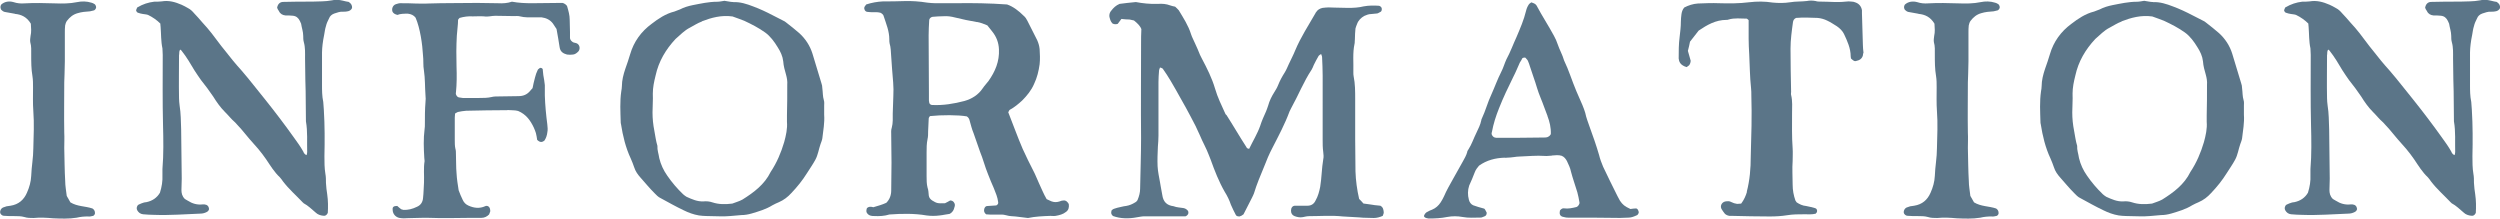 <?xml version="1.0" encoding="UTF-8"?><svg id="_イヤー_2" xmlns="http://www.w3.org/2000/svg" width="341.98" height="29.9" viewBox="0 0 341.98 29.9"><defs><style>.cls-1{fill:#5b7588;}</style></defs><g id="_イヤー_1-2"><g><path class="cls-1" d="M2.02,1.88c-.46-.08-.92-.17-1.39-.25-.17-.04-.34-.17-.46-.29C.05,1.13,0,.87,.17,.62,.64,.2,1.27,.12,1.85,.29c.5,.17,1.01,.21,1.51,.17,1.39-.08,2.73-.04,4.12,0,1.01,.04,2.06,.04,3.07-.17,.63-.13,1.3-.13,1.97,.08,.13,.04,.25,.08,.38,.17,.13,.04,.25,.29,.25,.46s-.17,.38-.29,.42c-.21,.04-.38,.08-.55,.13-.59,.04-1.13,.08-1.68,.25-.63,.17-1.09,.55-1.47,1.05-.13,.17-.21,.42-.25,.63-.04,.34-.04,.67-.04,.97v3.95c0,.59-.04,1.13-.04,1.72,0,.38-.04,.76-.04,1.13,0,2.27-.04,4.58,0,6.89,.04,.71,0,1.43,0,2.1,.04,1.51,.04,3.03,.13,4.54,0,.63,.13,1.3,.21,2.02,.13,.25,.34,.59,.5,.88,.97,.59,2.02,.5,3.02,.84,.21,.13,.34,.34,.34,.59,.04,.17-.13,.38-.25,.42-.25,.04-.46,.13-.71,.08-.5,0-1.01,.04-1.55,.17-1.05,.17-2.14,.13-3.23,.08-.88-.08-1.76-.13-2.65-.04-.42,0-.88,0-1.26-.13-.46-.13-.92-.13-1.39-.13-.5,0-.97,0-1.43-.04-.21,0-.46-.21-.5-.42-.04-.29,.13-.59,.38-.71,.17-.04,.34-.13,.5-.17,.21-.04,.38-.04,.55-.08,1.09-.17,1.81-.8,2.23-1.76,.34-.76,.55-1.51,.59-2.31,.04-1.26,.29-2.52,.29-3.78,.04-1.72,.13-3.4,0-5.08-.08-1.09-.04-2.18-.04-3.24,0-.55,0-1.05-.08-1.55-.17-.97-.17-1.97-.17-2.98,0-.55,.04-1.09-.13-1.68-.04-.25,0-.55,.04-.84,.13-.55,.08-1.09,.04-1.68-.55-.92-1.3-1.26-2.18-1.34Z"/><path class="cls-1" d="M24.49,7.51c0,1.97-.04,3.95,0,5.92,0,.34,.04,.67,.08,1.01,.17,1.05,.17,2.14,.21,3.24,.04,2.27,.04,4.49,.08,6.76,0,.5-.04,1.05-.04,1.55,0,.42,.08,.84,.46,1.22,.08,.04,.25,.17,.42,.25,.59,.38,1.26,.59,2.02,.5h.25c.38,.04,.59,.25,.63,.63-.04,.21-.17,.34-.34,.42-.25,.13-.55,.21-.84,.21-2.1,.08-4.2,.25-6.34,.17-.5,0-1.01-.04-1.51-.08-.38-.04-.63-.25-.8-.55-.13-.21-.08-.59,.17-.76,.13-.04,.25-.13,.38-.17,.21-.08,.46-.17,.67-.17,.84-.17,1.47-.59,1.89-1.3,.25-.8,.38-1.6,.34-2.39v-.84c.17-2.02,.13-4.03,.08-6.05-.08-3.19-.04-6.38-.04-9.58-.04-.29,0-.59-.04-.88-.21-.97-.17-1.93-.25-2.94,0-.13-.04-.25-.04-.46-.46-.46-1.05-.88-1.68-1.18-.21-.08-.46-.08-.71-.13-.21-.04-.46-.08-.67-.17-.13-.04-.21-.17-.25-.29,0-.13,.08-.25,.13-.38,0-.04,.04-.08,.08-.08,.71-.42,1.47-.67,2.27-.76,.34,0,.67,0,1.01-.04,.97-.17,1.85,.08,2.73,.46,.29,.13,.59,.29,.88,.46,.34,.17,.59,.42,.84,.71,.38,.42,.76,.8,1.13,1.26,.42,.46,.88,.97,1.26,1.47,.63,.8,1.18,1.6,1.81,2.35,.71,.92,1.47,1.85,2.27,2.73,1.13,1.3,2.18,2.69,3.28,4.03,1.34,1.68,2.65,3.4,3.91,5.17,.46,.63,.88,1.22,1.26,1.89,.08,.21,.21,.42,.46,.5,.04-.13,.08-.29,.08-.42-.04-1.39,.08-2.81-.17-4.2,0-1.39-.04-2.73-.04-4.12,0-.5-.04-1.01-.04-1.51,0-1.01-.04-1.97-.04-2.98,0-.76,.04-1.51-.17-2.23-.08-.29-.08-.59-.08-.84,0-.59-.21-1.13-.29-1.68-.04-.13-.13-.25-.17-.38-.21-.42-.5-.67-.97-.71-.34-.04-.67-.04-1.01-.04-.38-.04-.71-.21-.88-.59-.13-.17-.21-.34-.25-.46,.08-.5,.38-.8,.84-.8,1.34-.04,2.65-.04,3.95-.04,.88-.04,1.81,0,2.69-.17,.5-.13,1.01-.08,1.51,.04,.29,.08,.55,.13,.8,.17,.34,.21,.5,.5,.46,.84-.13,.29-.38,.42-.67,.46-.17,.04-.38,.04-.55,.04-.42-.04-.84,.13-1.22,.25-.34,.13-.59,.34-.71,.67-.17,.34-.34,.67-.42,1.05-.13,.38-.17,.8-.25,1.22s-.17,.84-.21,1.26c-.04,.38-.08,.76-.08,1.13v4.37c0,.8,0,1.6,.17,2.39,.04,.34,.04,.71,.08,1.09,.13,2.14,.13,4.24,.08,6.34,0,.8,0,1.6,.13,2.39,.08,.42,.08,.84,.08,1.26,.04,.55,.08,1.05,.17,1.55,.13,.88,.13,1.76,.08,2.56-.17,.34-.38,.42-.63,.38-.38-.04-.76-.17-1.01-.42-.55-.46-1.05-.97-1.68-1.3-.04-.04-.04-.08-.08-.08-.92-.97-1.93-1.85-2.73-2.9-.13-.17-.25-.38-.42-.55-.76-.71-1.3-1.6-1.89-2.48-.34-.5-.71-.97-1.09-1.43-.8-.88-1.55-1.76-2.31-2.69-.29-.29-.55-.63-.84-.92-.5-.42-.92-.97-1.39-1.43-.63-.63-1.13-1.34-1.6-2.1-.55-.8-1.09-1.55-1.68-2.27-.29-.42-.59-.84-.88-1.3-.55-.92-1.09-1.85-1.76-2.69-.04-.08-.13-.13-.21-.17-.13,.21-.13,.46-.13,.67Z"/><path class="cls-1" d="M69.39,15.07c-1.89,0-3.74,.04-5.63,.08-.38,.04-.76,.08-1.13,.17-.13,.04-.21,.13-.38,.21,0,.17-.04,.38-.04,.55v3.11c0,.38,0,.76,.08,1.13,.08,.25,.08,.55,.08,.84,.04,.84,0,1.68,.08,2.52,.04,.8,.17,1.6,.29,2.35,.17,.46,.34,.88,.55,1.3,.17,.38,.42,.63,.8,.8,.76,.34,1.51,.42,2.27,.08,.25-.13,.59,0,.67,.38,0,.08,.04,.17,.04,.29-.04,.17-.13,.34-.17,.46-.29,.29-.63,.46-1.05,.46h-1.39c-1.89,0-3.78,.08-5.63,0-1.01-.04-1.97,.04-2.98,.04-.42,.04-.84,.04-1.26-.04-.5-.13-.88-.55-.88-1.13-.04-.38,.17-.5,.63-.5,.17,.17,.34,.29,.55,.46,.08,0,.17,.04,.25,.08,.67,.04,1.3-.13,1.89-.42,.5-.21,.8-.63,.84-1.22,.08-.67,.08-1.39,.13-2.1,.04-.97-.08-1.97,.08-2.94,0-.13-.04-.29-.04-.42-.08-1.3-.13-2.65,.04-3.95,.04-.21,.04-.46,.04-.71,0-.97,0-1.97,.08-2.94,.04-.34,.04-.67,0-1.01-.08-1.09-.04-2.23-.21-3.36-.13-.67-.04-1.39-.13-2.1-.08-1.47-.38-3.66-1.01-5.12-.25-.34-.63-.5-1.05-.55-.5,0-1.05,0-1.43,.17-.34-.08-.55-.21-.67-.42-.17-.42,.04-.92,.46-1.05,.17-.04,.38-.13,.55-.13,.71,0,1.43,0,2.14,.04,.55,0,1.13,.04,1.68,0,2.27-.08,4.5-.04,6.76-.08,.92,0,1.89,.04,2.81,.04,.67,.04,1.3,0,1.93-.21,.92,.17,1.81,.21,2.69,.21,1.26,0,2.56-.04,3.82-.04h.42c.21,.04,.59,.29,.63,.5,.17,.59,.34,1.18,.34,1.81,0,.55,.04,1.13,.04,1.68v.84c.04,.25,.21,.42,.42,.55,.17,.08,.38,.08,.55,.17,.38,.21,.46,.76,.17,1.09-.21,.21-.42,.38-.71,.42s-.59,.04-.84,0c-.46-.13-.92-.34-1.01-1.01-.13-.8-.25-1.6-.42-2.48-.13-.21-.29-.46-.5-.76-.38-.5-.92-.76-1.55-.84h-.97c-.67,0-1.34,.04-1.97-.13-.29-.08-.55-.04-.84-.04-.84-.04-1.68,0-2.56-.04-.5,0-1.01,.17-1.51,.08-.5-.04-1.05,0-1.55,0-.63-.04-1.22,.04-1.81,.21-.08,.08-.13,.13-.21,.25,0,.71-.13,1.47-.17,2.18-.08,1.43-.08,2.86-.04,4.24,.04,1.18,.04,2.35-.08,3.53-.04,.08,0,.17,0,.25,.08,.21,.17,.34,.38,.42,.17,.04,.38,.04,.55,.08h2.27c.55,0,1.13,0,1.68-.13,.29-.08,.63-.08,.97-.08,.92,0,1.81-.04,2.69-.04,.67,0,1.18-.21,1.6-.71,.08-.13,.21-.21,.34-.38,.08-.46,.21-.97,.34-1.47,.08-.34,.21-.71,.38-1.05,.04-.08,.21-.17,.29-.25,.13-.04,.34,.04,.38,.17,.04,.25,.04,.55,.08,.8,.08,.46,.17,.92,.21,1.39v1.43c.04,1.3,.17,2.65,.34,3.95,.04,.38,.08,.71,0,1.09-.04,.38-.17,.76-.38,1.09-.34,.29-.63,.29-1.01-.08-.04-.25-.08-.59-.17-.92-.08-.25-.17-.5-.29-.76-.46-.97-1.05-1.81-2.14-2.27-.42-.13-.97-.08-1.47-.13Z"/><path class="cls-1" d="M100.3,.29c.97-.04,1.85,.25,2.73,.59,.92,.34,1.81,.76,2.69,1.22,.46,.25,.92,.46,1.39,.71,.17,.08,.34,.17,.46,.29,.59,.46,1.18,.92,1.76,1.43,.84,.76,1.47,1.72,1.81,2.81,.42,1.34,.8,2.69,1.22,4.03,.08,.21,.13,.46,.13,.71,.08,.55,.04,1.09,.21,1.64,.08,.25,.04,.5,.04,.71v1.26c.08,1.09-.13,2.18-.25,3.23-.04,.29-.17,.55-.25,.8-.25,.71-.34,1.47-.71,2.14-.34,.63-.76,1.22-1.13,1.81-.63,1.01-1.34,1.89-2.14,2.73-.5,.55-1.05,.97-1.72,1.26-.29,.13-.59,.25-.88,.42-.88,.55-1.89,.84-2.86,1.13-.46,.13-.92,.21-1.39,.21-1.01,.08-1.97,.21-2.98,.17-.59,0-1.22-.04-1.81-.04-.34,0-.67-.04-1.01-.08-.76-.13-1.43-.38-2.1-.71-1.05-.5-2.1-1.09-3.11-1.64-.38-.17-.63-.46-.88-.71-.67-.67-1.26-1.39-1.89-2.1-.38-.42-.71-.88-.88-1.43-.13-.38-.29-.8-.46-1.18-.71-1.51-1.09-3.11-1.34-4.71-.04-.13-.04-.21-.04-.29-.04-1.43-.13-2.81,.08-4.24,.04-.21,.08-.46,.08-.67,0-.8,.21-1.6,.46-2.35,.25-.67,.46-1.34,.67-2.02,.5-1.72,1.51-3.11,2.94-4.16,.92-.71,1.93-1.39,3.11-1.68,.25-.08,.5-.21,.76-.29,.55-.29,1.13-.46,1.76-.59,1.09-.21,2.18-.46,3.32-.46,.34,0,.67-.08,1.01-.13,.38,.04,.8,.17,1.22,.17Zm-4.28,2.65c-.59,.21-1.09,.55-1.64,.84-.76,.38-1.34,1.01-1.97,1.55-1.34,1.43-2.31,3.07-2.73,5-.21,.84-.38,1.64-.38,2.48,.04,.88-.04,1.72-.04,2.56s.08,1.68,.25,2.52c.13,.67,.21,1.39,.42,2.06-.04,.59,.17,1.09,.25,1.68,.21,.88,.59,1.68,1.09,2.39,.63,.92,1.39,1.81,2.18,2.56,.17,.13,.29,.25,.46,.34,.76,.34,1.47,.67,2.31,.63,.42-.04,.84,0,1.22,.13,.88,.29,1.76,.29,2.73,.17,.42-.17,.92-.29,1.39-.55,1.55-.97,3.02-2.06,3.86-3.78,.84-1.26,1.43-2.65,1.85-4.08,.25-.92,.46-1.85,.38-2.77v-.88c.04-1.39,.04-2.81,.04-4.2,.04-.46-.04-.92-.17-1.39-.17-.59-.34-1.18-.38-1.81-.08-.71-.38-1.34-.76-1.93-.46-.76-1.01-1.51-1.72-2.02-.88-.63-1.85-1.13-2.86-1.6-.5-.21-1.05-.38-1.6-.59-1.55-.21-2.9,.17-4.2,.67Z"/><path class="cls-1" d="M143.86,27.55c.34,.13,.71,.13,1.09,0,.17-.08,.38-.13,.55-.13,.29-.04,.63,.25,.71,.55,.04,.42-.04,.76-.38,1.01-.42,.34-.92,.46-1.43,.55-.25,.04-.5,0-.71,0-1.05,.04-2.06,.08-3.07,.29-.59-.08-1.13-.13-1.72-.21-.17,0-.38-.04-.55-.04-.46,0-.92-.25-1.39-.21h-1.43c-.21,0-.46-.04-.63-.04-.21-.17-.29-.34-.29-.55,0-.29,.17-.59,.46-.59,.42-.04,.84-.04,1.22-.08,.21-.13,.29-.25,.25-.46-.08-.67-.34-1.26-.59-1.89-.29-.63-.55-1.3-.8-1.93-.42-1.01-.67-2.06-1.09-3.07-.29-.84-.59-1.68-.88-2.52-.25-.59-.38-1.18-.55-1.76-.04-.21-.17-.42-.38-.55-1.18-.21-3.44-.21-5.04-.04-.08,.13-.17,.21-.17,.34-.04,.59-.04,1.13-.08,1.72,0,.38,0,.76-.08,1.09-.13,.63-.13,1.22-.13,1.85v3.23c0,.5,0,1.05,.13,1.55,.13,.34,.13,.71,.17,1.09,.04,.29,.21,.5,.46,.67,.63,.38,.71,.42,1.76,.38,.25-.13,.5-.25,.71-.38,.25,0,.42,.13,.5,.25,.17,.21,.17,.46,.08,.67-.08,.38-.25,.71-.67,.92-.42,.04-.88,.17-1.34,.21-.59,.08-1.22,.08-1.81,0-1.68-.29-3.4-.25-5.08-.13-.67,.21-1.39,.25-2.1,.21-.13,0-.25,0-.42-.04-.21-.04-.42-.17-.55-.38-.08-.13-.13-.29,0-.67,.25-.21,.5-.21,.8-.13,.04,0,.08,.04,.13,0,.59-.17,1.18-.34,1.72-.59,.46-.46,.67-1.05,.67-1.68,0-1.26,.04-2.52,.04-3.82s-.04-2.52-.04-3.78c0-.34-.04-.67,.08-1.01,.17-.63,.13-1.3,.13-1.93,.04-.8,.04-1.6,.08-2.39,.08-1.22-.08-2.44-.17-3.66-.04-.63-.08-1.22-.13-1.85-.04-.55-.04-1.13-.21-1.68-.04-.17-.04-.38-.04-.55,0-1.13-.42-2.1-.76-3.15-.04-.21-.21-.38-.46-.5-.46-.13-.92-.04-1.39-.08-.13,0-.29-.04-.42-.04-.29-.04-.46-.38-.38-.63,.04-.13,.17-.25,.25-.38,.76-.25,1.51-.38,2.31-.42,.97,0,1.89,0,2.81-.04,1.09-.04,2.18,.04,3.23,.21,.38,.04,.76,.08,1.13,.08h2.69c2.35-.04,4.7,0,7.1,.17,.84,.29,1.6,.88,2.27,1.55,.21,.17,.38,.42,.5,.67,.46,.88,.88,1.72,1.34,2.65,.17,.38,.29,.76,.34,1.22,.04,.67,.08,1.39,0,2.1-.13,.92-.34,1.81-.76,2.69-.38,.88-.97,1.6-1.64,2.27-.5,.46-1.05,.92-1.68,1.26-.08,.04-.13,.21-.21,.34,.67,1.68,1.26,3.36,1.97,5,.46,1.01,.97,2.06,1.47,3.02,.29,.55,.5,1.13,.76,1.68,.34,.71,.63,1.47,1.05,2.18,.21,.08,.42,.21,.63,.29Zm-10.21-24.53c-1.01-.17-2.02-.38-3.02-.63-.5-.13-1.01-.21-1.55-.17-.5,0-1.01,.04-1.51,.08-.25,.04-.46,.25-.46,.46-.04,.71-.08,1.39-.08,2.1,0,2.65,.04,5.25,.04,7.9v.97c0,.13,.04,.21,.04,.29,0,.17,.21,.34,.38,.34,1.51,.08,3.02-.17,4.45-.55,1.01-.29,1.89-.84,2.48-1.72,.25-.38,.55-.67,.8-1.01,.92-1.3,1.51-2.69,1.43-4.33-.04-.92-.34-1.72-.92-2.44-.21-.25-.42-.55-.67-.84-.5-.21-.92-.38-1.39-.46Z"/><path class="cls-1" d="M152,28.89c.08-.17,.25-.29,.42-.34,.13-.04,.29-.08,.42-.13,.42-.08,.8-.21,1.22-.25,.46-.08,.84-.25,1.18-.46,.17-.08,.34-.25,.38-.38,.21-.5,.34-1.01,.34-1.51,.04-2.31,.13-4.62,.13-6.93-.04-4.33,0-8.65,0-12.98,0-.59,0-1.22,.04-1.93-.17-.46-.59-.84-1.01-1.18-.21-.04-.42-.08-.59-.13-.38,0-.76-.04-1.13-.08-.17,.25-.34,.46-.5,.67-.25,.08-.46,.08-.71-.04-.04-.08-.13-.13-.17-.21-.08-.13-.13-.25-.17-.38-.17-.42-.13-.84,.17-1.18,.29-.38,.63-.71,1.13-.92,.63-.08,1.34-.17,2.23-.25,.88,.17,1.93,.29,3.02,.25,.59-.04,1.13,0,1.68,.21,.21,.08,.46,.13,.67,.17,.17,.17,.38,.34,.5,.5,.63,1.05,1.3,2.06,1.68,3.28,.13,.42,.38,.84,.55,1.26,.25,.5,.46,1.05,.67,1.55l.25,.5c.71,1.34,1.39,2.69,1.81,4.12,.34,1.18,.88,2.27,1.39,3.4,.04,.08,.08,.17,.17,.21,.92,1.43,1.76,2.9,2.69,4.33,.08,.17,.17,.29,.42,.29,.5-1.05,1.13-2.06,1.51-3.15,.21-.67,.5-1.3,.8-1.97,.08-.25,.21-.5,.29-.8,.17-.63,.46-1.22,.8-1.76,.21-.34,.42-.67,.55-1.01,.25-.63,.55-1.18,.92-1.76,.21-.34,.38-.76,.55-1.13,.29-.63,.63-1.26,.88-1.89,.76-1.81,1.81-3.4,2.77-5.08,0-.04,.04-.08,.08-.13,.21-.34,.5-.5,.88-.59,.59-.08,1.13-.08,1.68-.04,.63,0,1.26,.04,1.85,.04,.71,0,1.43-.04,2.1-.21,.71-.13,1.43-.13,2.1-.08,.17,.04,.25,.13,.34,.25,.08,.17,.04,.46-.08,.55-.17,.08-.34,.21-.5,.25-.29,.04-.55,.04-.84,.08-.34,0-.63,.13-.92,.25-.46,.25-.84,.63-1.01,1.13-.08,.17-.13,.34-.21,.59-.04,.46-.08,.97-.08,1.47-.04,.21,0,.42-.04,.59-.29,1.3-.13,2.6-.17,3.95,0,.17,0,.38,.04,.55,.21,1.01,.21,2.06,.21,3.11v5.5c0,1.43,.04,2.9,.04,4.37,.04,1.26,.21,2.52,.5,3.78,.21,.21,.38,.38,.59,.63,.42,.04,.84,.13,1.22,.17,.38,.08,.76,.08,1.09,.13,.38,.21,.42,.5,.46,.84q.04,.17-.13,.55c-.38,.17-.8,.29-1.22,.29-.67-.04-1.34,0-1.97-.08-.76-.04-1.51-.08-2.27-.13-1.55-.17-3.11-.04-4.62-.04-.29,0-.59,.08-.84,.13-.42,.08-.76,0-1.13-.13-.34-.13-.5-.38-.5-.76s.21-.67,.55-.67h1.72c.5,0,.88-.25,1.09-.71,.34-.59,.5-1.22,.63-1.85,.21-1.26,.21-2.56,.42-3.78,.08-.34,.04-.67,0-1.01-.08-.55-.08-1.13-.08-1.68V10.37c0-.84-.04-1.68-.08-2.56,0-.13-.08-.25-.13-.42-.13,.08-.29,.17-.34,.25-.25,.42-.46,.84-.67,1.26-.08,.21-.17,.42-.29,.63-1.09,1.64-1.81,3.49-2.77,5.21-.08,.17-.17,.34-.25,.5-.63,1.72-1.51,3.36-2.35,5-.42,.8-.8,1.68-1.13,2.56-.5,1.22-1.01,2.39-1.39,3.66-.08,.21-.17,.38-.25,.55-.42,.8-.8,1.6-1.18,2.31-.21,.17-.38,.25-.55,.29-.21,0-.42-.04-.5-.21-.25-.46-.46-.92-.67-1.39-.21-.63-.5-1.22-.84-1.76-.8-1.39-1.39-2.9-1.93-4.41l-.25-.63c-.34-.92-.84-1.76-1.22-2.69-.38-.88-.8-1.72-1.26-2.56-.42-.8-.88-1.64-1.34-2.44-.46-.84-.92-1.64-1.39-2.44-.34-.59-.71-1.13-1.09-1.68-.08-.08-.25-.13-.38-.17-.04,.17-.13,.29-.13,.42-.04,.5-.08,1.05-.08,1.55v7.35c0,.5-.04,1.01-.08,1.51-.04,.92-.08,1.81-.04,2.69,.04,.76,.21,1.47,.34,2.23,.04,.34,.13,.67,.17,.97,.04,.25,.08,.46,.13,.71,.13,.92,.59,1.43,1.55,1.55,.42,.17,.88,.17,1.34,.25,.21,.04,.38,.13,.5,.25,.17,.13,.21,.29,.17,.5-.04,.17-.25,.34-.38,.38h-5.67c-.29,0-.63,.08-.97,.13-1.09,.21-2.23,.21-3.28-.17-.25-.21-.29-.42-.21-.67Z"/><path class="cls-1" d="M212.28,21.29c-.34,0-.67,.08-.97,.04-1.13-.08-2.27,.04-3.4,.08-.29,0-.55,.04-.84,.08-.34,.04-.63,.08-.97,.08-.08,.04-.21,0-.29,0-1.26,.04-2.44,.34-3.49,1.09-.21,.25-.46,.55-.59,.92-.21,.59-.5,1.22-.76,1.81-.21,.63-.21,1.3-.04,1.93,.08,.34,.29,.63,.59,.76,.46,.17,.88,.29,1.51,.46,.13,.08,.21,.34,.34,.55,0,.25-.08,.42-.29,.5-.17,.04-.34,.17-.5,.17-.84,0-1.68,.08-2.52-.08-.71-.13-1.39-.13-2.1,0-.84,.17-1.68,.21-2.52,.21-.21-.04-.38-.04-.55-.17-.08-.08-.13-.13-.08-.25,.08-.21,.25-.42,.46-.5,.21-.13,.42-.21,.63-.29,.5-.21,.88-.55,1.18-1.01,.17-.29,.34-.55,.46-.84,.34-.8,.76-1.51,1.18-2.27,.46-.8,.92-1.64,1.39-2.48,.21-.38,.46-.8,.59-1.26,0-.13,.08-.25,.17-.38,.46-.71,.71-1.51,1.09-2.27,.25-.55,.55-1.09,.67-1.72,0-.08,.04-.17,.08-.25,.5-1.05,.8-2.23,1.3-3.28,.46-1.01,.84-2.1,1.34-3.07,.29-.55,.46-1.18,.71-1.72,.55-1.01,.92-2.06,1.39-3.07,.5-1.18,1.01-2.35,1.3-3.57,.08-.34,.21-.63,.38-.88,.08-.13,.21-.17,.34-.29,.21,.08,.38,.13,.5,.21,.08,.08,.17,.13,.21,.21,.76,1.43,1.64,2.77,2.39,4.16,.21,.38,.38,.76,.5,1.13,.25,.76,.67,1.47,.88,2.23,.67,1.39,1.09,2.81,1.68,4.2,.29,.63,.55,1.3,.84,1.93,.13,.34,.29,.71,.38,1.05,.13,.67,.38,1.26,.59,1.89,.46,1.26,.92,2.56,1.3,3.87,.13,.55,.34,1.09,.55,1.6,.63,1.34,1.3,2.69,1.97,4.03,.13,.21,.21,.42,.34,.63,.38,.55,.63,.76,1.43,1.13,.25-.04,.55-.08,.8-.08,.08,.04,.17,.08,.21,.17,.08,.13,.13,.25,.13,.38-.04,.21-.17,.38-.34,.42-.38,.17-.71,.29-1.09,.29s-.76,.04-1.13,.04c-2.39-.04-4.79-.04-7.18-.04-.25,0-.46-.08-.71-.13-.34-.13-.42-.38-.34-.8,0-.04,.04-.08,.08-.13,.13-.13,.29-.25,.5-.21,.55,.08,1.09-.04,1.64-.17,.25-.04,.5-.42,.46-.63-.08-.46-.17-.97-.29-1.39-.29-.97-.63-1.89-.88-2.86-.08-.46-.34-.97-.55-1.43-.17-.29-.34-.55-.71-.71-.42-.13-.88-.08-1.34-.04Zm-.59-5.42c-.17-.42-.29-.8-.46-1.22-.29-.84-.71-1.72-.97-2.6-.29-1.01-.67-1.97-.97-2.94-.08-.25-.17-.55-.29-.8-.08-.17-.21-.25-.34-.42-.08-.04-.34,0-.42,.08-.08,.21-.21,.38-.34,.59-.29,.63-.55,1.3-.88,1.93-.71,1.43-1.39,2.86-1.97,4.33-.42,1.05-.76,2.1-.97,3.24-.04,.08-.04,.17-.04,.25,0,.17,.25,.5,.46,.5,.08,.04,.17,.04,.25,.04,2.18,0,4.33,0,6.47-.04,.13,0,.29,0,.42-.04,.17-.08,.34-.13,.5-.42,.04-.88-.17-1.72-.46-2.48Z"/><path class="cls-1" d="M238.94,26.25c.42-1.6,.55-3.23,.55-4.87,.08-2.77,.17-5.54,.08-8.32,0-.34,0-.67-.04-1.01-.17-1.55-.17-3.11-.25-4.62-.04-.71-.08-1.43-.08-2.14V2.76c-.08-.08-.17-.17-.25-.21-.84,0-1.68-.13-2.52,.13-.08,.04-.17,.04-.25,.04-1.51,0-2.69,.71-3.82,1.47-.42,.55-.8,1.01-1.18,1.51-.08,.42-.17,.8-.29,1.26,.13,.42,.25,.88,.38,1.34,0,.21-.08,.46-.21,.63-.13,.08-.25,.17-.34,.25-.17-.08-.29-.08-.42-.17-.42-.21-.63-.55-.67-1.01,0-.97,0-1.97,.13-2.94,.08-.71,.17-1.39,.17-2.1,0-.34,.04-.67,.08-1.01,.04-.29,.13-.63,.38-.92,.55-.29,1.18-.5,1.85-.55,.97-.04,1.97-.08,2.94-.04,1.34,.04,2.73,.04,4.07-.13,1.09-.13,2.18-.13,3.23,.04,.8,.08,1.6,.08,2.39-.04,.76-.13,1.51-.08,2.27-.17,.42-.08,.8-.08,1.22,0,.25,.08,.46,.08,.71,.08,1.13,0,2.27,.13,3.4,0,.25-.04,.55-.04,.84,0,.17,0,.34,.04,.55,.13,.46,.17,.76,.55,.84,1.05v.42c.04,1.43,.08,2.9,.13,4.37,0,.29,.04,.63,.08,1.01-.04,.08-.08,.25-.08,.38-.13,.46-.46,.67-.92,.76-.21,.08-.34,0-.71-.34,0-.08-.04-.21-.04-.29,0-1.09-.46-2.1-.92-3.07-.21-.42-.55-.76-.97-1.05-.42-.25-.84-.55-1.3-.76-.42-.21-.88-.34-1.34-.38-1.01-.04-1.97-.08-2.94,0-.29,.13-.38,.34-.42,.55-.17,1.22-.34,2.44-.34,3.65,0,1.97,.04,3.95,.08,5.92,0,.13-.04,.29,0,.42,.21,.84,.13,1.68,.13,2.52,0,1.6-.04,3.19,.08,4.79,.04,.59,0,1.13,0,1.72-.08,1.05,0,2.14,0,3.23,0,.76,.13,1.47,.38,2.18,.04,.08,.13,.17,.17,.25,.38,.25,.8,.46,1.3,.5,.42,.08,.8,.17,1.22,.29,.21,.04,.34,.29,.25,.55-.04,.08-.13,.13-.17,.21-.5,.13-1.01,.08-1.55,.08-.8,0-1.55,0-2.35,.13-.8,.13-1.6,.17-2.39,.17-1.72,0-3.4-.04-5.08-.08h-.42c-.25-.04-.46-.13-.63-.29-.17-.21-.29-.38-.42-.59-.29-.42-.04-.97,.46-1.09,.29-.04,.59-.08,.84,.08,.25,.13,.5,.21,.8,.25,.17,0,.38-.04,.55-.04,.38-.5,.63-1.05,.8-1.64Z"/><path class="cls-1" d="M262.42,1.88c-.46-.08-.92-.17-1.39-.25-.17-.04-.34-.17-.46-.29-.13-.21-.17-.46,0-.71,.46-.42,1.09-.5,1.68-.34,.5,.17,1.01,.21,1.51,.17,1.39-.08,2.73-.04,4.12,0,1.01,.04,2.06,.04,3.07-.17,.63-.13,1.3-.13,1.97,.08,.13,.04,.25,.08,.38,.17,.13,.04,.25,.29,.25,.46s-.17,.38-.29,.42c-.21,.04-.38,.08-.55,.13-.59,.04-1.13,.08-1.68,.25-.63,.17-1.09,.55-1.47,1.05-.13,.17-.21,.42-.25,.63-.04,.34-.04,.67-.04,.97v3.95c0,.59-.04,1.13-.04,1.72,0,.38-.04,.76-.04,1.13,0,2.27-.04,4.58,0,6.89,.04,.71,0,1.43,0,2.1,.04,1.51,.04,3.03,.13,4.54,0,.63,.13,1.3,.21,2.02,.13,.25,.34,.59,.5,.88,.97,.59,2.02,.5,3.02,.84,.21,.13,.34,.34,.34,.59,.04,.17-.13,.38-.25,.42-.25,.04-.46,.13-.71,.08-.5,0-1.01,.04-1.55,.17-1.05,.17-2.14,.13-3.23,.08-.88-.08-1.76-.13-2.65-.04-.42,0-.88,0-1.26-.13-.46-.13-.92-.13-1.39-.13-.5,0-.97,0-1.43-.04-.21,0-.46-.21-.5-.42-.04-.29,.13-.59,.38-.71,.17-.04,.34-.13,.5-.17,.21-.04,.38-.04,.55-.08,1.09-.17,1.81-.8,2.23-1.76,.34-.76,.55-1.51,.59-2.31,.04-1.26,.29-2.52,.29-3.78,.04-1.72,.13-3.4,0-5.08-.08-1.09-.04-2.18-.04-3.24,0-.55,0-1.05-.08-1.55-.17-.97-.17-1.97-.17-2.98,0-.55,.04-1.09-.13-1.68-.04-.25,0-.55,.04-.84,.13-.55,.08-1.09,.04-1.68-.55-.92-1.3-1.26-2.18-1.34Z"/><path class="cls-1" d="M294.51,.29c.97-.04,1.85,.25,2.73,.59,.92,.34,1.81,.76,2.69,1.22,.46,.25,.92,.46,1.39,.71,.17,.08,.34,.17,.46,.29,.59,.46,1.18,.92,1.76,1.43,.84,.76,1.47,1.72,1.81,2.81,.42,1.34,.8,2.69,1.22,4.03,.08,.21,.13,.46,.13,.71,.08,.55,.04,1.09,.21,1.64,.08,.25,.04,.5,.04,.71v1.26c.08,1.09-.13,2.18-.25,3.23-.04,.29-.17,.55-.25,.8-.25,.71-.34,1.47-.71,2.14-.34,.63-.76,1.22-1.13,1.81-.63,1.01-1.34,1.89-2.14,2.73-.5,.55-1.05,.97-1.72,1.26-.29,.13-.59,.25-.88,.42-.88,.55-1.89,.84-2.86,1.13-.46,.13-.92,.21-1.39,.21-1.01,.08-1.97,.21-2.98,.17-.59,0-1.22-.04-1.81-.04-.34,0-.67-.04-1.01-.08-.76-.13-1.43-.38-2.1-.71-1.05-.5-2.1-1.09-3.11-1.64-.38-.17-.63-.46-.88-.71-.67-.67-1.26-1.39-1.89-2.1-.38-.42-.71-.88-.88-1.43-.13-.38-.29-.8-.46-1.18-.71-1.51-1.09-3.11-1.34-4.71-.04-.13-.04-.21-.04-.29-.04-1.43-.13-2.81,.08-4.24,.04-.21,.08-.46,.08-.67,0-.8,.21-1.6,.46-2.35,.25-.67,.46-1.34,.67-2.02,.5-1.72,1.51-3.11,2.94-4.16,.92-.71,1.93-1.39,3.11-1.68,.25-.08,.5-.21,.76-.29,.55-.29,1.13-.46,1.76-.59,1.09-.21,2.18-.46,3.32-.46,.34,0,.67-.08,1.01-.13,.38,.04,.8,.17,1.22,.17Zm-4.28,2.65c-.59,.21-1.09,.55-1.64,.84-.76,.38-1.34,1.01-1.97,1.55-1.34,1.43-2.31,3.07-2.73,5-.21,.84-.38,1.64-.38,2.48,.04,.88-.04,1.72-.04,2.56s.08,1.68,.25,2.52c.13,.67,.21,1.39,.42,2.06-.04,.59,.17,1.09,.25,1.68,.21,.88,.59,1.68,1.09,2.39,.63,.92,1.39,1.81,2.18,2.56,.17,.13,.29,.25,.46,.34,.76,.34,1.47,.67,2.31,.63,.42-.04,.84,0,1.22,.13,.88,.29,1.76,.29,2.73,.17,.42-.17,.92-.29,1.39-.55,1.55-.97,3.02-2.06,3.86-3.78,.84-1.26,1.43-2.65,1.85-4.08,.25-.92,.46-1.85,.38-2.77v-.88c.04-1.39,.04-2.81,.04-4.2,.04-.46-.04-.92-.17-1.39-.17-.59-.34-1.18-.38-1.81-.08-.71-.38-1.34-.76-1.93-.46-.76-1.01-1.51-1.72-2.02-.88-.63-1.85-1.13-2.86-1.6-.5-.21-1.05-.38-1.6-.59-1.55-.21-2.9,.17-4.2,.67Z"/><path class="cls-1" d="M318.32,7.51c0,1.97-.04,3.95,0,5.92,0,.34,.04,.67,.08,1.01,.17,1.05,.17,2.14,.21,3.24,.04,2.27,.04,4.49,.08,6.76,0,.5-.04,1.05-.04,1.55,0,.42,.08,.84,.46,1.22,.08,.04,.25,.17,.42,.25,.59,.38,1.26,.59,2.02,.5h.25c.38,.04,.59,.25,.63,.63-.04,.21-.17,.34-.34,.42-.25,.13-.55,.21-.84,.21-2.1,.08-4.2,.25-6.34,.17-.5,0-1.01-.04-1.51-.08-.38-.04-.63-.25-.8-.55-.13-.21-.08-.59,.17-.76,.13-.04,.25-.13,.38-.17,.21-.08,.46-.17,.67-.17,.84-.17,1.47-.59,1.89-1.3,.25-.8,.38-1.6,.34-2.39v-.84c.17-2.02,.13-4.03,.08-6.05-.08-3.19-.04-6.38-.04-9.58-.04-.29,0-.59-.04-.88-.21-.97-.17-1.93-.25-2.94,0-.13-.04-.25-.04-.46-.46-.46-1.05-.88-1.68-1.18-.21-.08-.46-.08-.71-.13-.21-.04-.46-.08-.67-.17-.13-.04-.21-.17-.25-.29,0-.13,.08-.25,.13-.38,0-.04,.04-.08,.08-.08,.71-.42,1.47-.67,2.27-.76,.34,0,.67,0,1.01-.04,.97-.17,1.85,.08,2.73,.46,.29,.13,.59,.29,.88,.46,.34,.17,.59,.42,.84,.71,.38,.42,.76,.8,1.13,1.26,.42,.46,.88,.97,1.26,1.47,.63,.8,1.18,1.6,1.81,2.35,.71,.92,1.47,1.85,2.27,2.73,1.13,1.3,2.18,2.69,3.28,4.03,1.34,1.68,2.65,3.4,3.91,5.17,.46,.63,.88,1.22,1.26,1.89,.08,.21,.21,.42,.46,.5,.04-.13,.08-.29,.08-.42-.04-1.39,.08-2.81-.17-4.2,0-1.39-.04-2.73-.04-4.12,0-.5-.04-1.01-.04-1.51,0-1.01-.04-1.97-.04-2.98,0-.76,.04-1.51-.17-2.23-.08-.29-.08-.59-.08-.84,0-.59-.21-1.13-.29-1.68-.04-.13-.13-.25-.17-.38-.21-.42-.5-.67-.97-.71-.34-.04-.67-.04-1.01-.04-.38-.04-.71-.21-.88-.59-.13-.17-.21-.34-.25-.46,.08-.5,.38-.8,.84-.8,1.34-.04,2.65-.04,3.95-.04,.88-.04,1.81,0,2.69-.17,.5-.13,1.01-.08,1.51,.04,.29,.08,.55,.13,.8,.17,.34,.21,.5,.5,.46,.84-.13,.29-.38,.42-.67,.46-.17,.04-.38,.04-.55,.04-.42-.04-.84,.13-1.22,.25-.34,.13-.59,.34-.71,.67-.17,.34-.34,.67-.42,1.05-.13,.38-.17,.8-.25,1.22s-.17,.84-.21,1.26c-.04,.38-.08,.76-.08,1.13v4.37c0,.8,0,1.6,.17,2.39,.04,.34,.04,.71,.08,1.09,.13,2.14,.13,4.24,.08,6.34,0,.8,0,1.6,.13,2.39,.08,.42,.08,.84,.08,1.26,.04,.55,.08,1.05,.17,1.55,.13,.88,.13,1.76,.08,2.56-.17,.34-.38,.42-.63,.38-.38-.04-.76-.17-1.01-.42-.55-.46-1.05-.97-1.68-1.3-.04-.04-.04-.08-.08-.08-.92-.97-1.93-1.85-2.73-2.9-.13-.17-.25-.38-.42-.55-.76-.71-1.3-1.6-1.89-2.48-.34-.5-.71-.97-1.09-1.43-.8-.88-1.55-1.76-2.31-2.69-.29-.29-.55-.63-.84-.92-.5-.42-.92-.97-1.39-1.43-.63-.63-1.13-1.34-1.6-2.1-.55-.8-1.09-1.55-1.68-2.27-.29-.42-.59-.84-.88-1.3-.55-.92-1.09-1.85-1.76-2.69-.04-.08-.13-.13-.21-.17-.13,.21-.13,.46-.13,.67Z"/></g></g></svg>